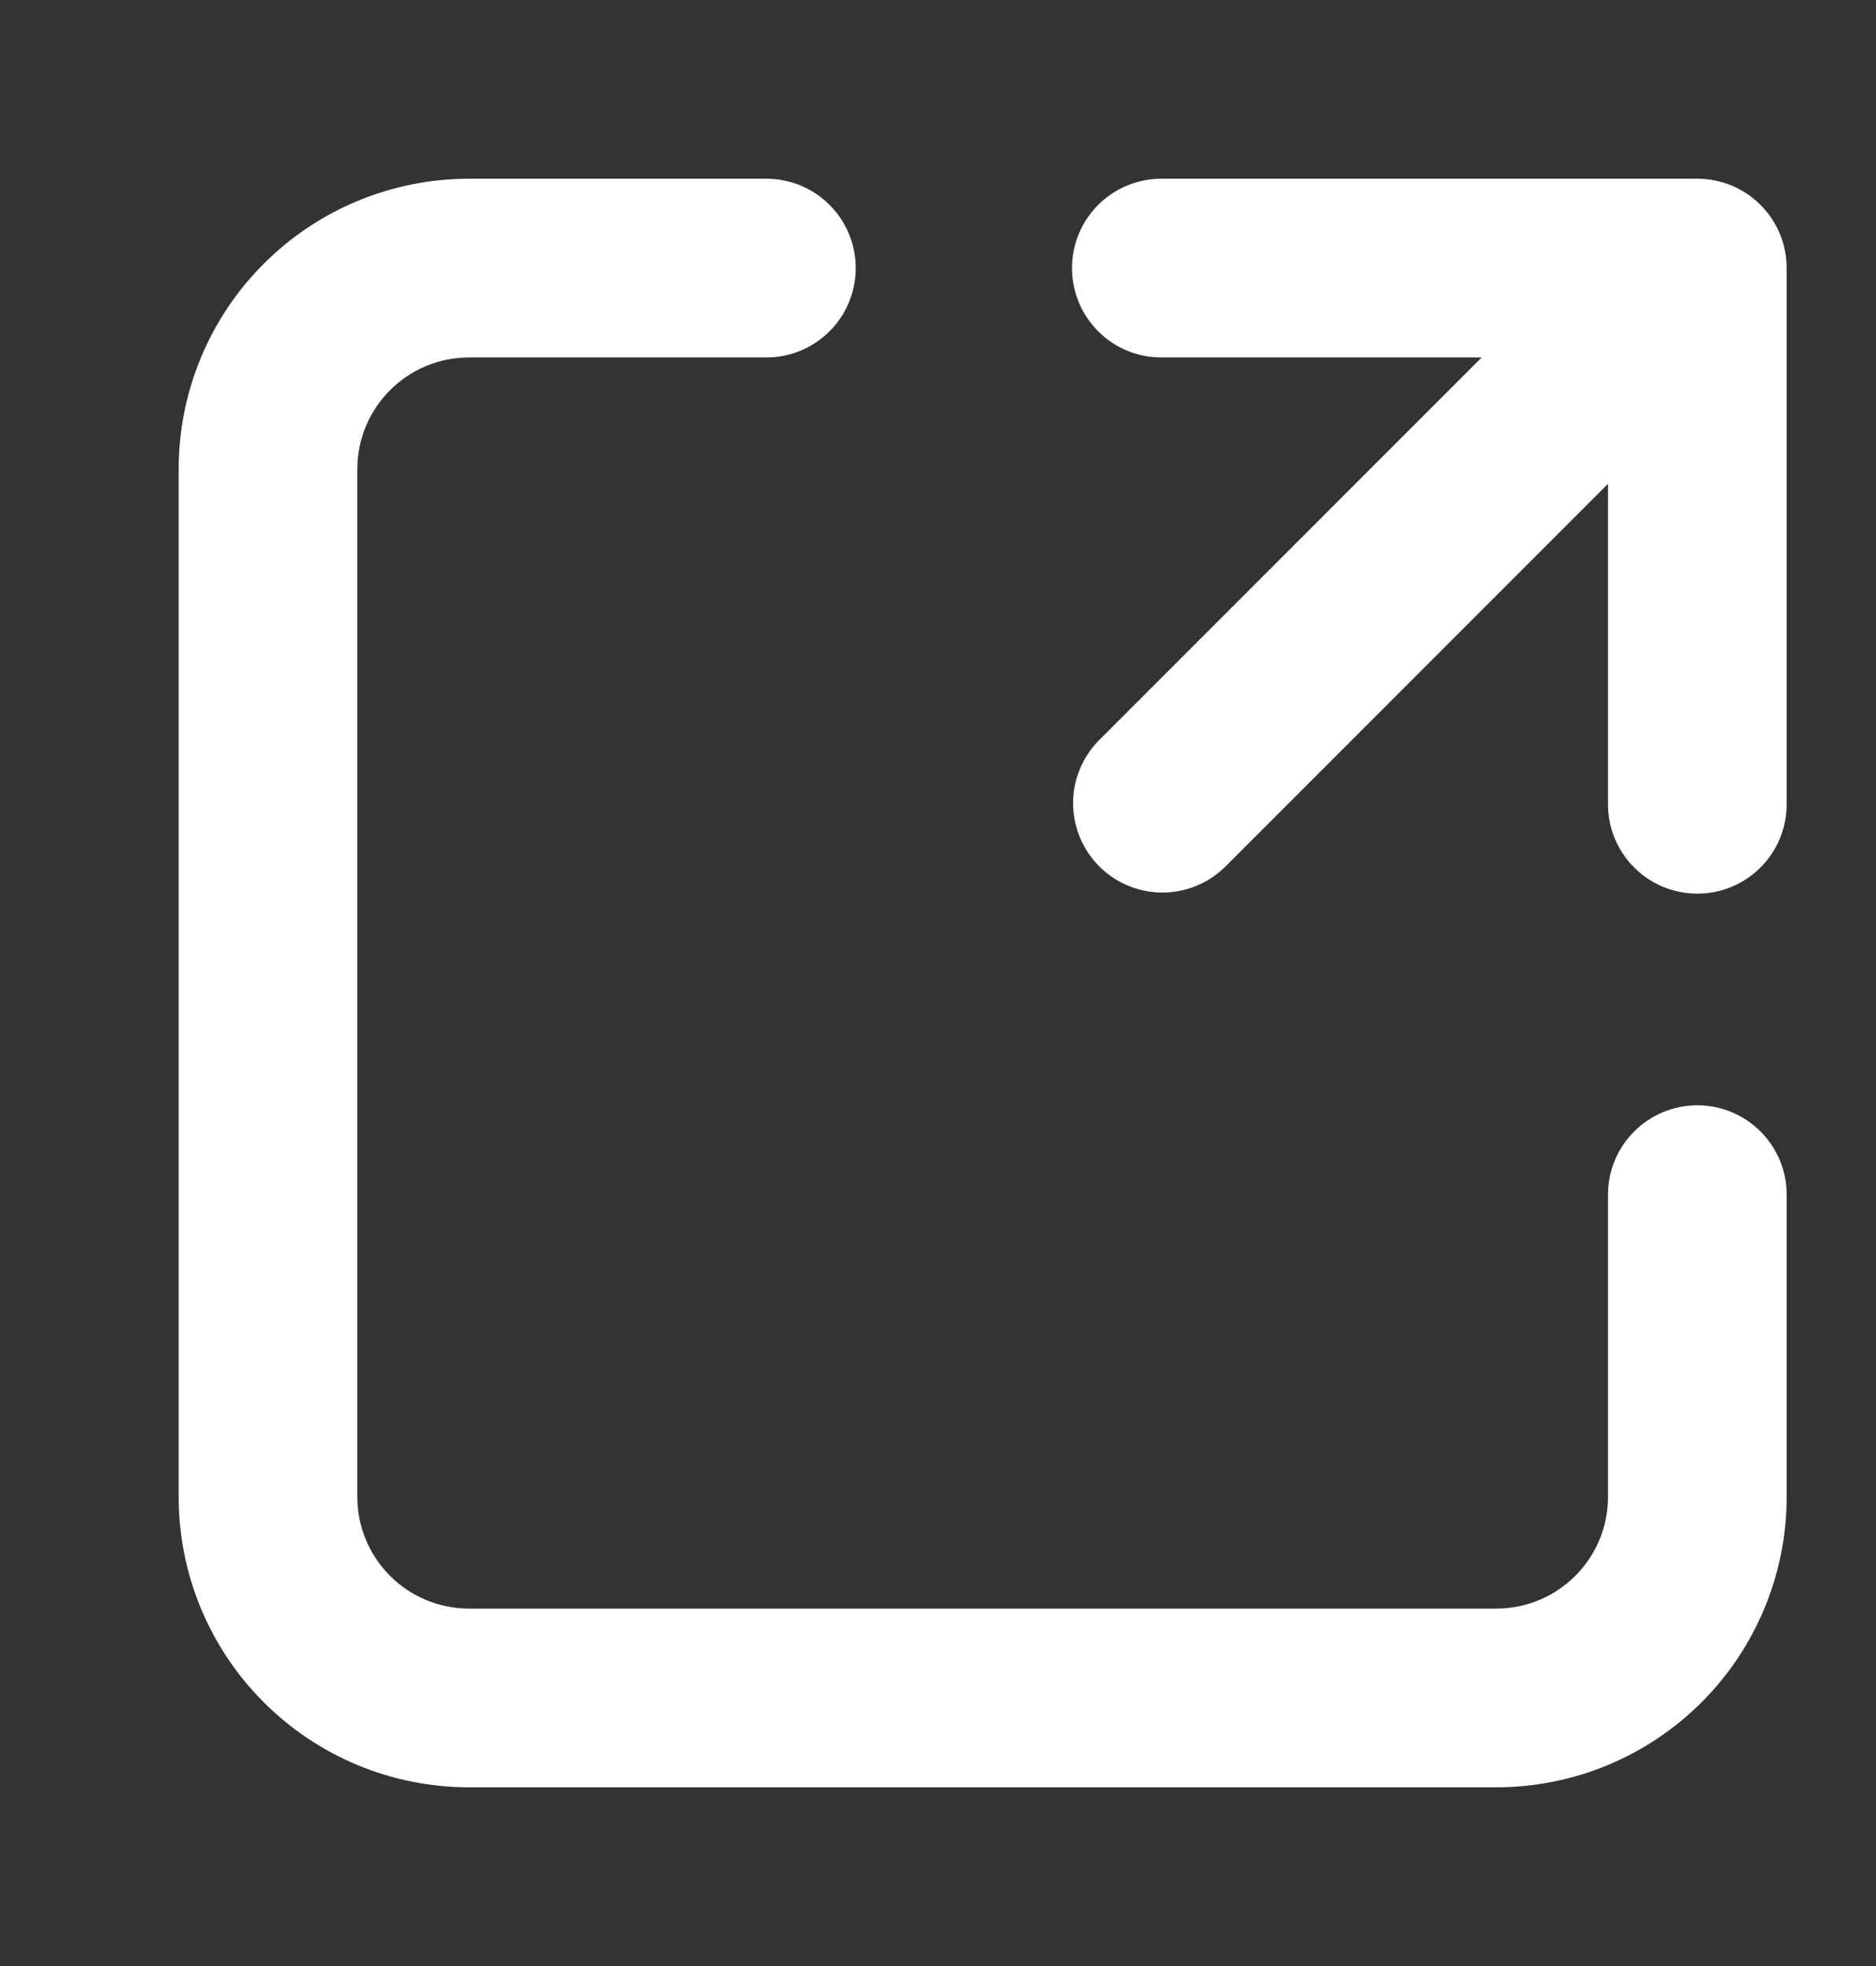 <svg xmlns="http://www.w3.org/2000/svg" width="21" height="22" viewBox="0 0 21 22" fill="none"><rect x="0" y="0" width="21" height="22" fill="#333333" stroke="none"/><path d="M5.25 4C4.56 4 4 4.56 4 5.25V16.75C4 17.44 4.56 18 5.25 18H16.75C17.44 18 18 17.44 18 16.75V13.368C18 13.103 18.105 12.849 18.293 12.661C18.48 12.474 18.735 12.368 19 12.368C19.265 12.368 19.52 12.474 19.707 12.661C19.895 12.849 20 13.103 20 13.368V16.75C20 17.612 19.658 18.439 19.048 19.048C18.439 19.658 17.612 20 16.75 20H5.25C4.388 20 3.561 19.658 2.952 19.048C2.342 18.439 2 17.612 2 16.75V5.25C2 4.388 2.342 3.561 2.952 2.952C3.561 2.342 4.388 2 5.25 2H8.579C8.844 2 9.099 2.105 9.286 2.293C9.474 2.48 9.579 2.735 9.579 3C9.579 3.265 9.474 3.52 9.286 3.707C9.099 3.895 8.844 4 8.579 4H5.25ZM13 4C12.735 4 12.48 3.895 12.293 3.707C12.105 3.52 12 3.265 12 3C12 2.735 12.105 2.48 12.293 2.293C12.48 2.105 12.735 2 13 2H19C19.265 2 19.52 2.105 19.707 2.293C19.895 2.48 20 2.735 20 3V9C20 9.265 19.895 9.52 19.707 9.707C19.52 9.895 19.265 10 19 10C18.735 10 18.48 9.895 18.293 9.707C18.105 9.52 18 9.265 18 9V5.414L13.707 9.707C13.518 9.889 13.266 9.99 13.004 9.988C12.741 9.985 12.491 9.88 12.305 9.695C12.12 9.509 12.015 9.259 12.012 8.996C12.01 8.734 12.111 8.482 12.293 8.293L16.586 4H13Z" fill="white"></path></svg>